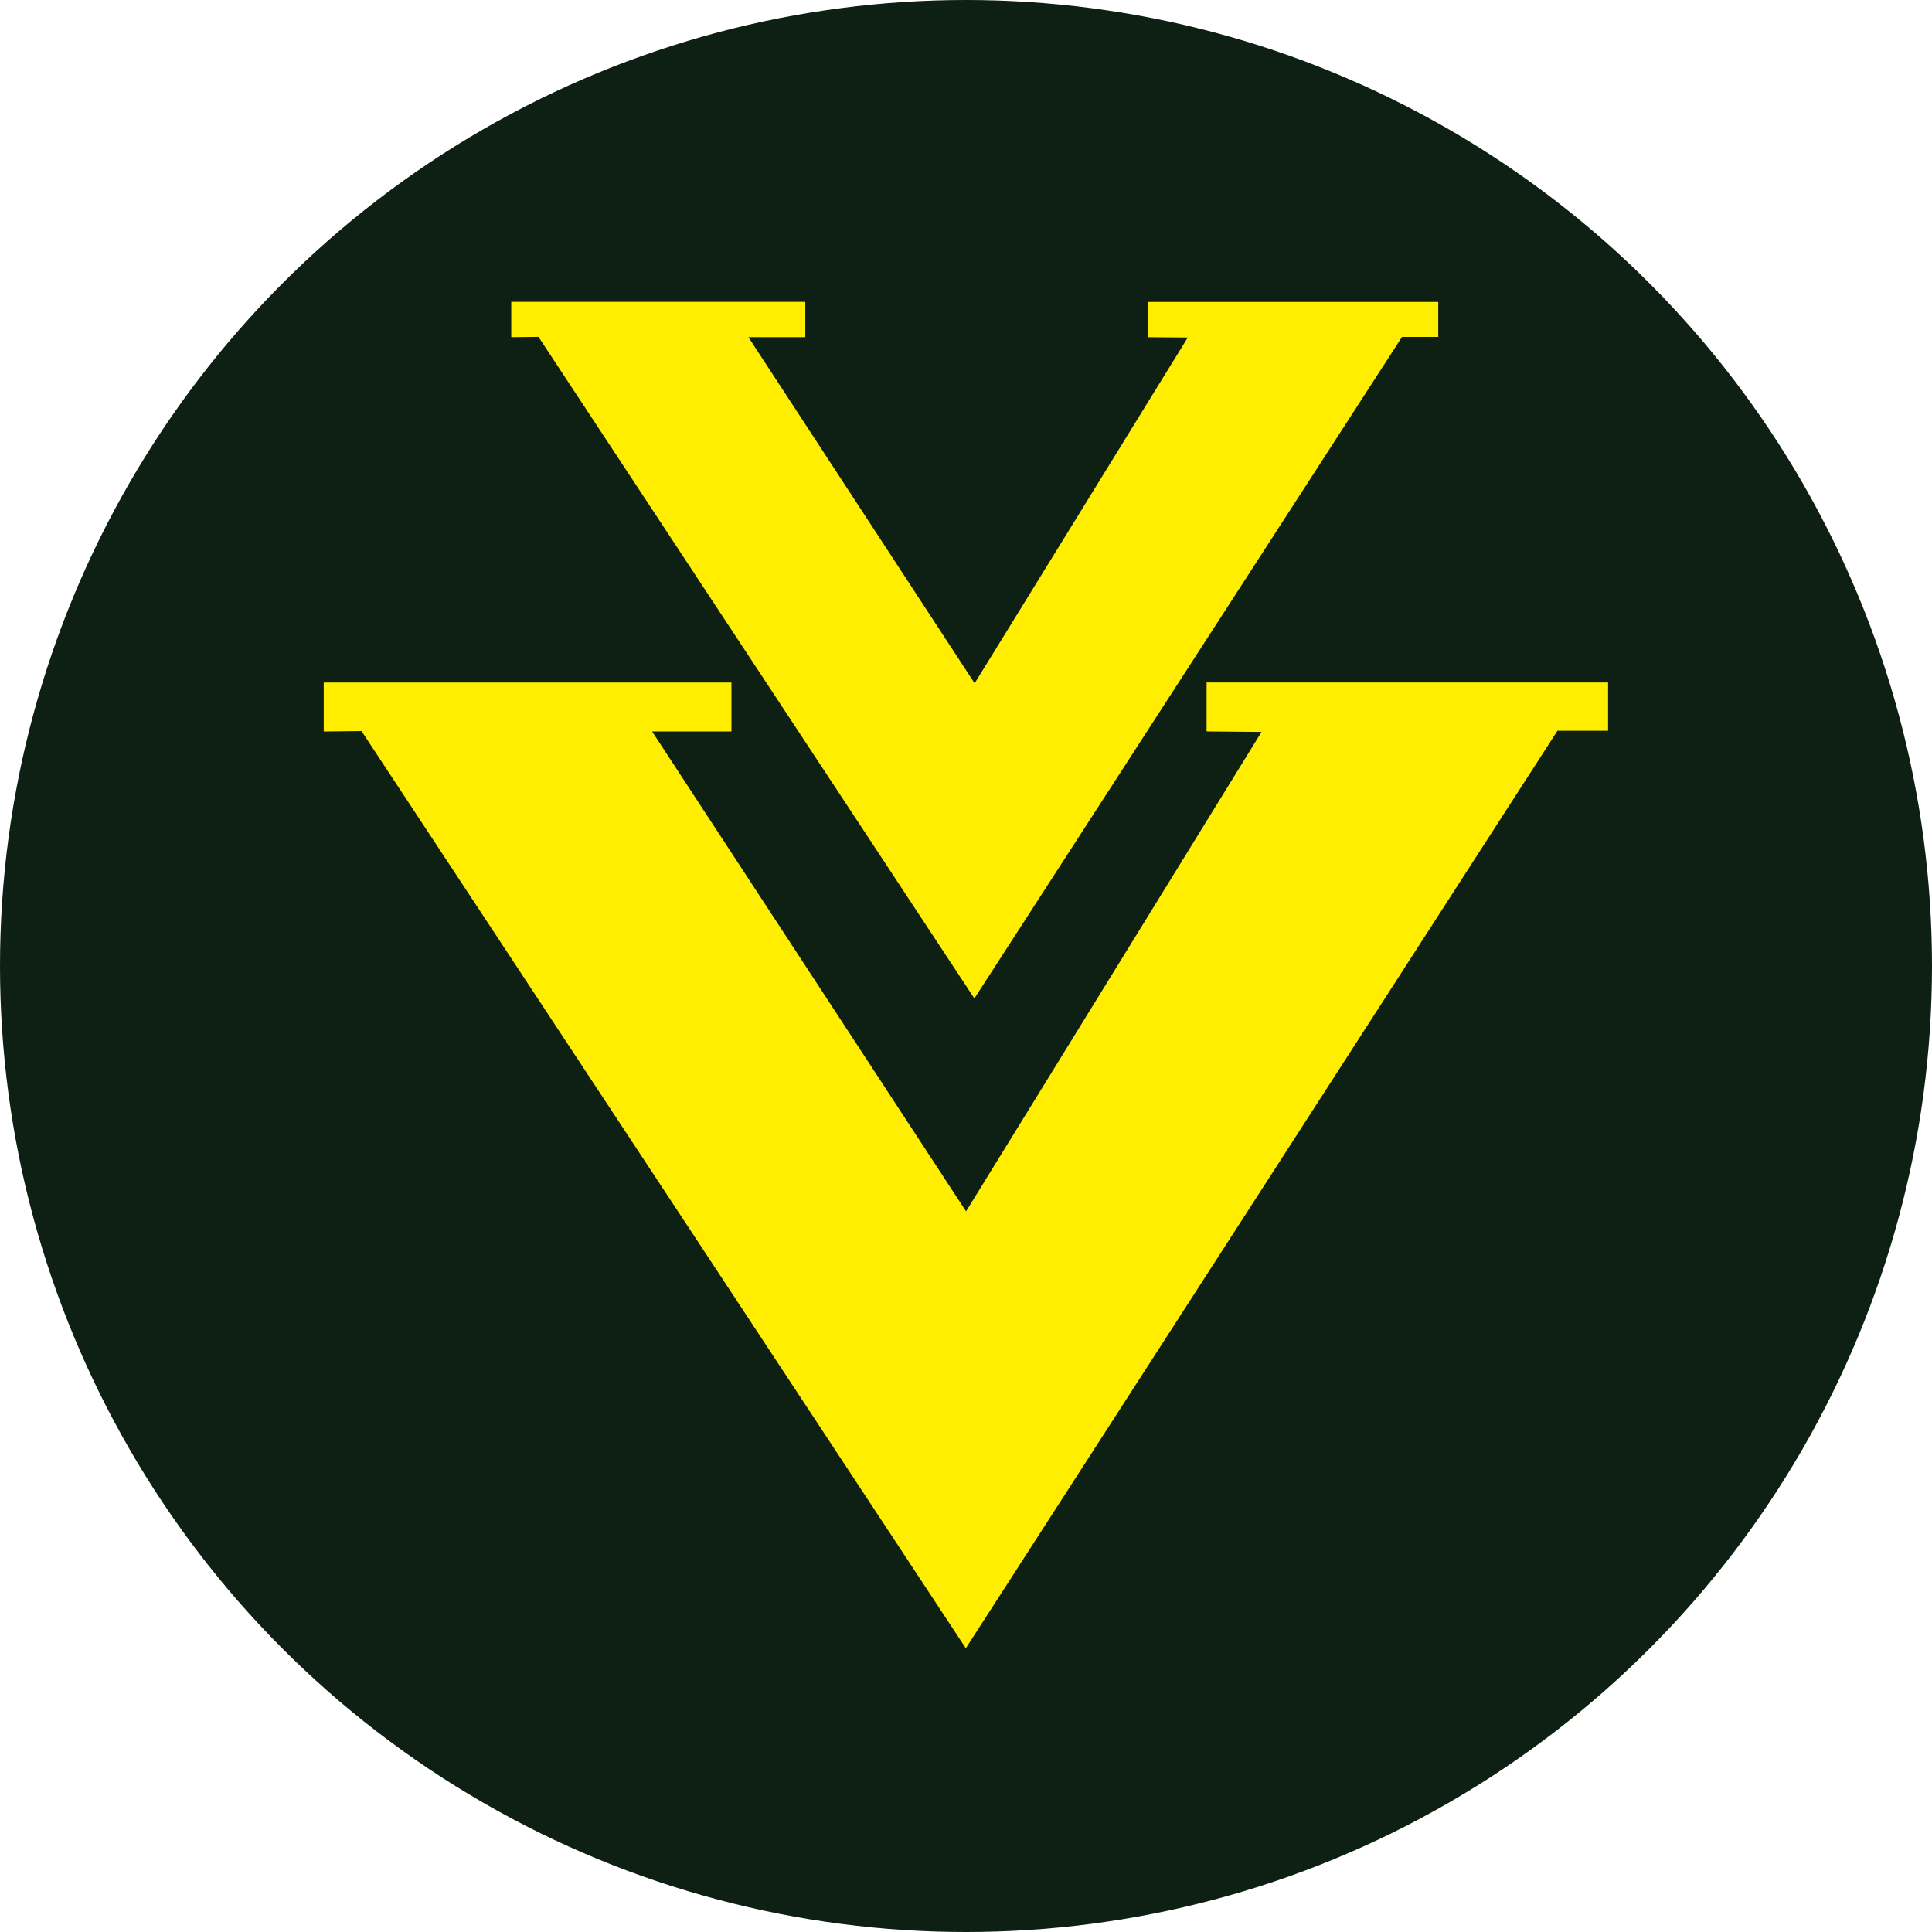 <svg xmlns="http://www.w3.org/2000/svg" xmlns:xlink="http://www.w3.org/1999/xlink" width="32" height="32" viewBox="0 0 32 32">
  <defs>
    <clipPath id="clip-Favcon">
      <rect width="32" height="32"/>
    </clipPath>
  </defs>
  <g id="Favcon" clip-path="url(#clip-Favcon)">
    <circle id="Ellipse_9" data-name="Ellipse 9" cx="16" cy="16" r="16" fill="#0e2013"/>
    <g id="Group_4317" data-name="Group 4317" transform="translate(0 0.151)">
      <g id="Group_4316" data-name="Group 4316" transform="translate(-12.286 5.609)">
        <path id="Path_19365" data-name="Path 19365" d="M53.262,66.9l-.027-.041-9.982-15.15-.626.007v-.811H49.38v.811H48.066l5.2,7.948,4.894-7.941-.91-.008,0-.811H63.9v.8h-.839Z" transform="translate(-24.979 -45.36)" fill="#fe0"/>
        <path id="Path_19366" data-name="Path 19366" d="M63.343,35.963l-.02-.029-7.2-10.928-.451.005v-.585h4.87v.585H59.6l3.747,5.733,3.53-5.727-.656-.005,0-.585h4.805v.58h-.6Z" transform="translate(-34.918 -25.186)" fill="#fe0"/>
      </g>
    </g>
  </g>
</svg>
